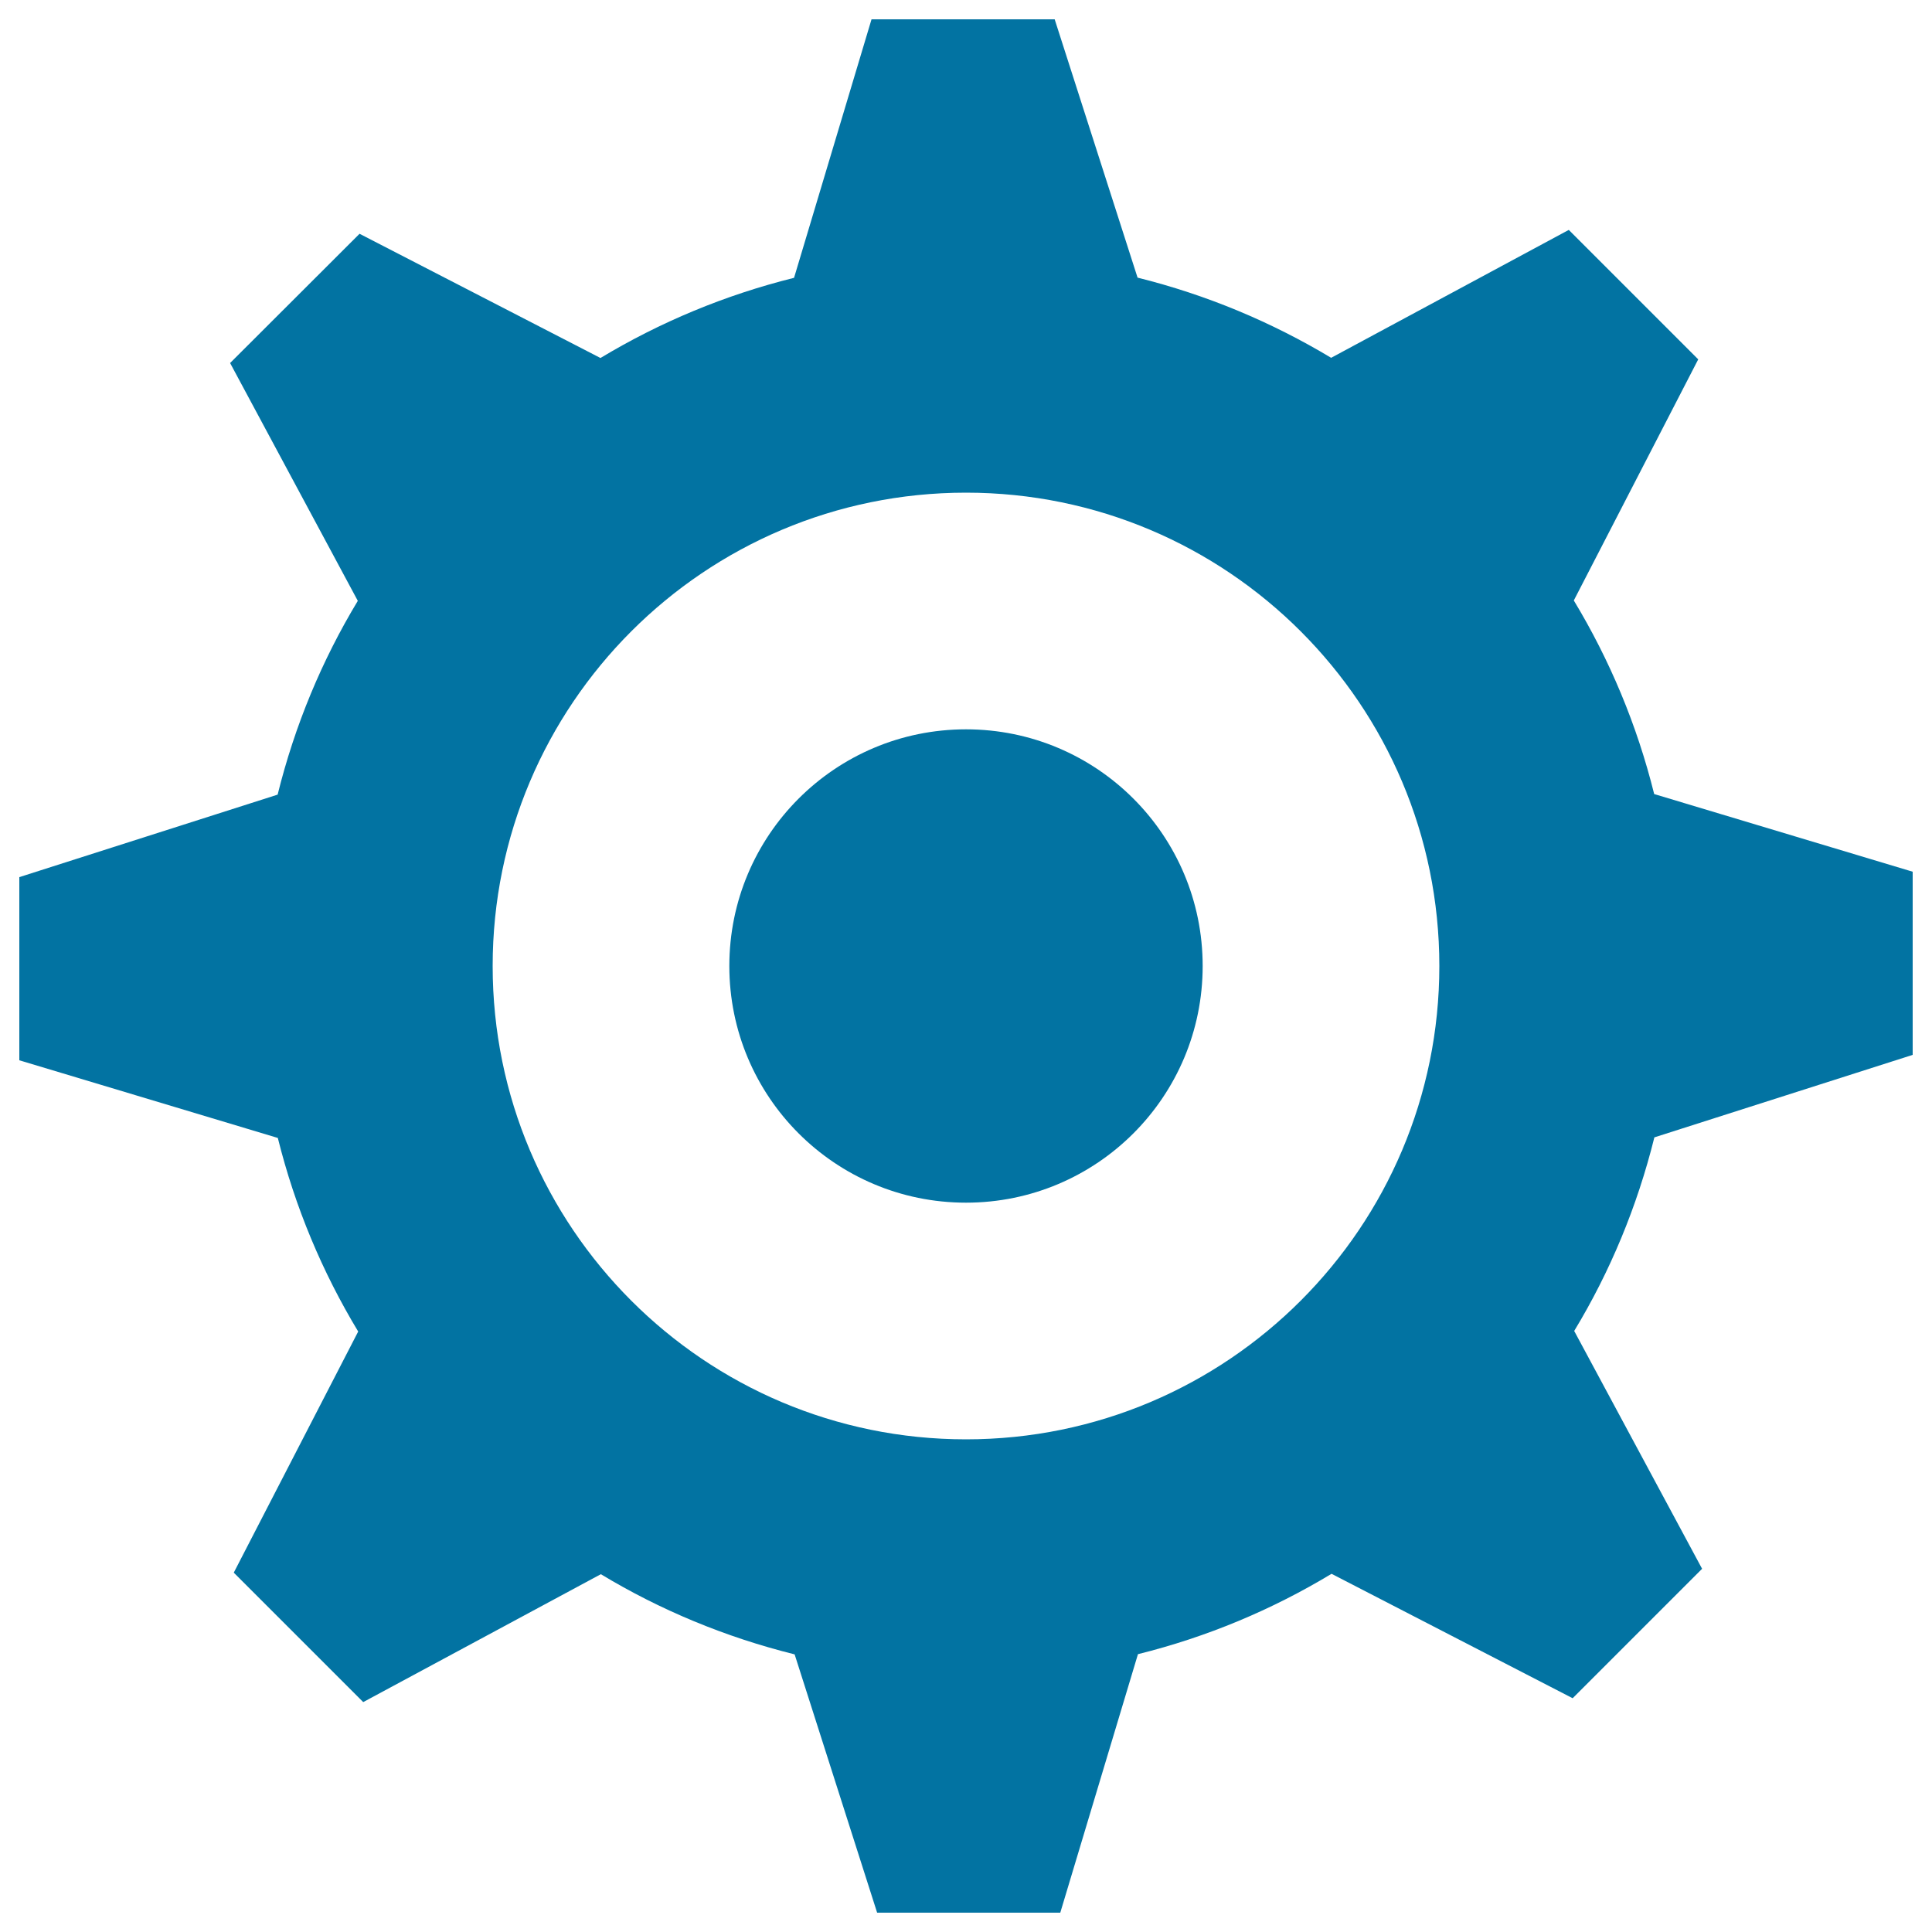 <svg xmlns="http://www.w3.org/2000/svg" viewBox="0 0 1000 1000" style="fill:#0273a2">
<title>Set SVG icon</title>
<path d="M377.5,500c0,67.7,54.8,122.5,122.5,122.5S622.5,567.7,622.5,500S567.7,377.5,500,377.5S377.5,432.3,377.5,500z"/><path d="M990,546v-94.8L856.2,411c-8.9-35.8-23-69.4-41.6-100.2L879,186L812,119L689,185.2c-30.8-18.5-64.4-32.6-100.2-41.5L545.9,10h-94.8L411,143.8c-35.8,8.9-69.5,23-100.2,41.5L186.1,121l-67,66.9L185.2,311c-18.6,30.8-32.6,64.4-41.5,100.3L10,454v94.8L143.8,589c8.9,35.8,23,69.4,41.6,100.2L121,814l67,67l123-66.2c30.8,18.6,64.5,32.6,100.3,41.5L454,990h94.8L589,856.2c35.8-8.9,69.4-23,100.2-41.6L814,879l67-67l-66.2-123.1c18.6-30.7,32.6-64.4,41.5-100.2L990,546z M500,745c-135.3,0-245-109.7-245-245c0-135.3,109.7-245,245-245s245,109.7,245,245C745,635.3,635.3,745,500,745z"/>
</svg>